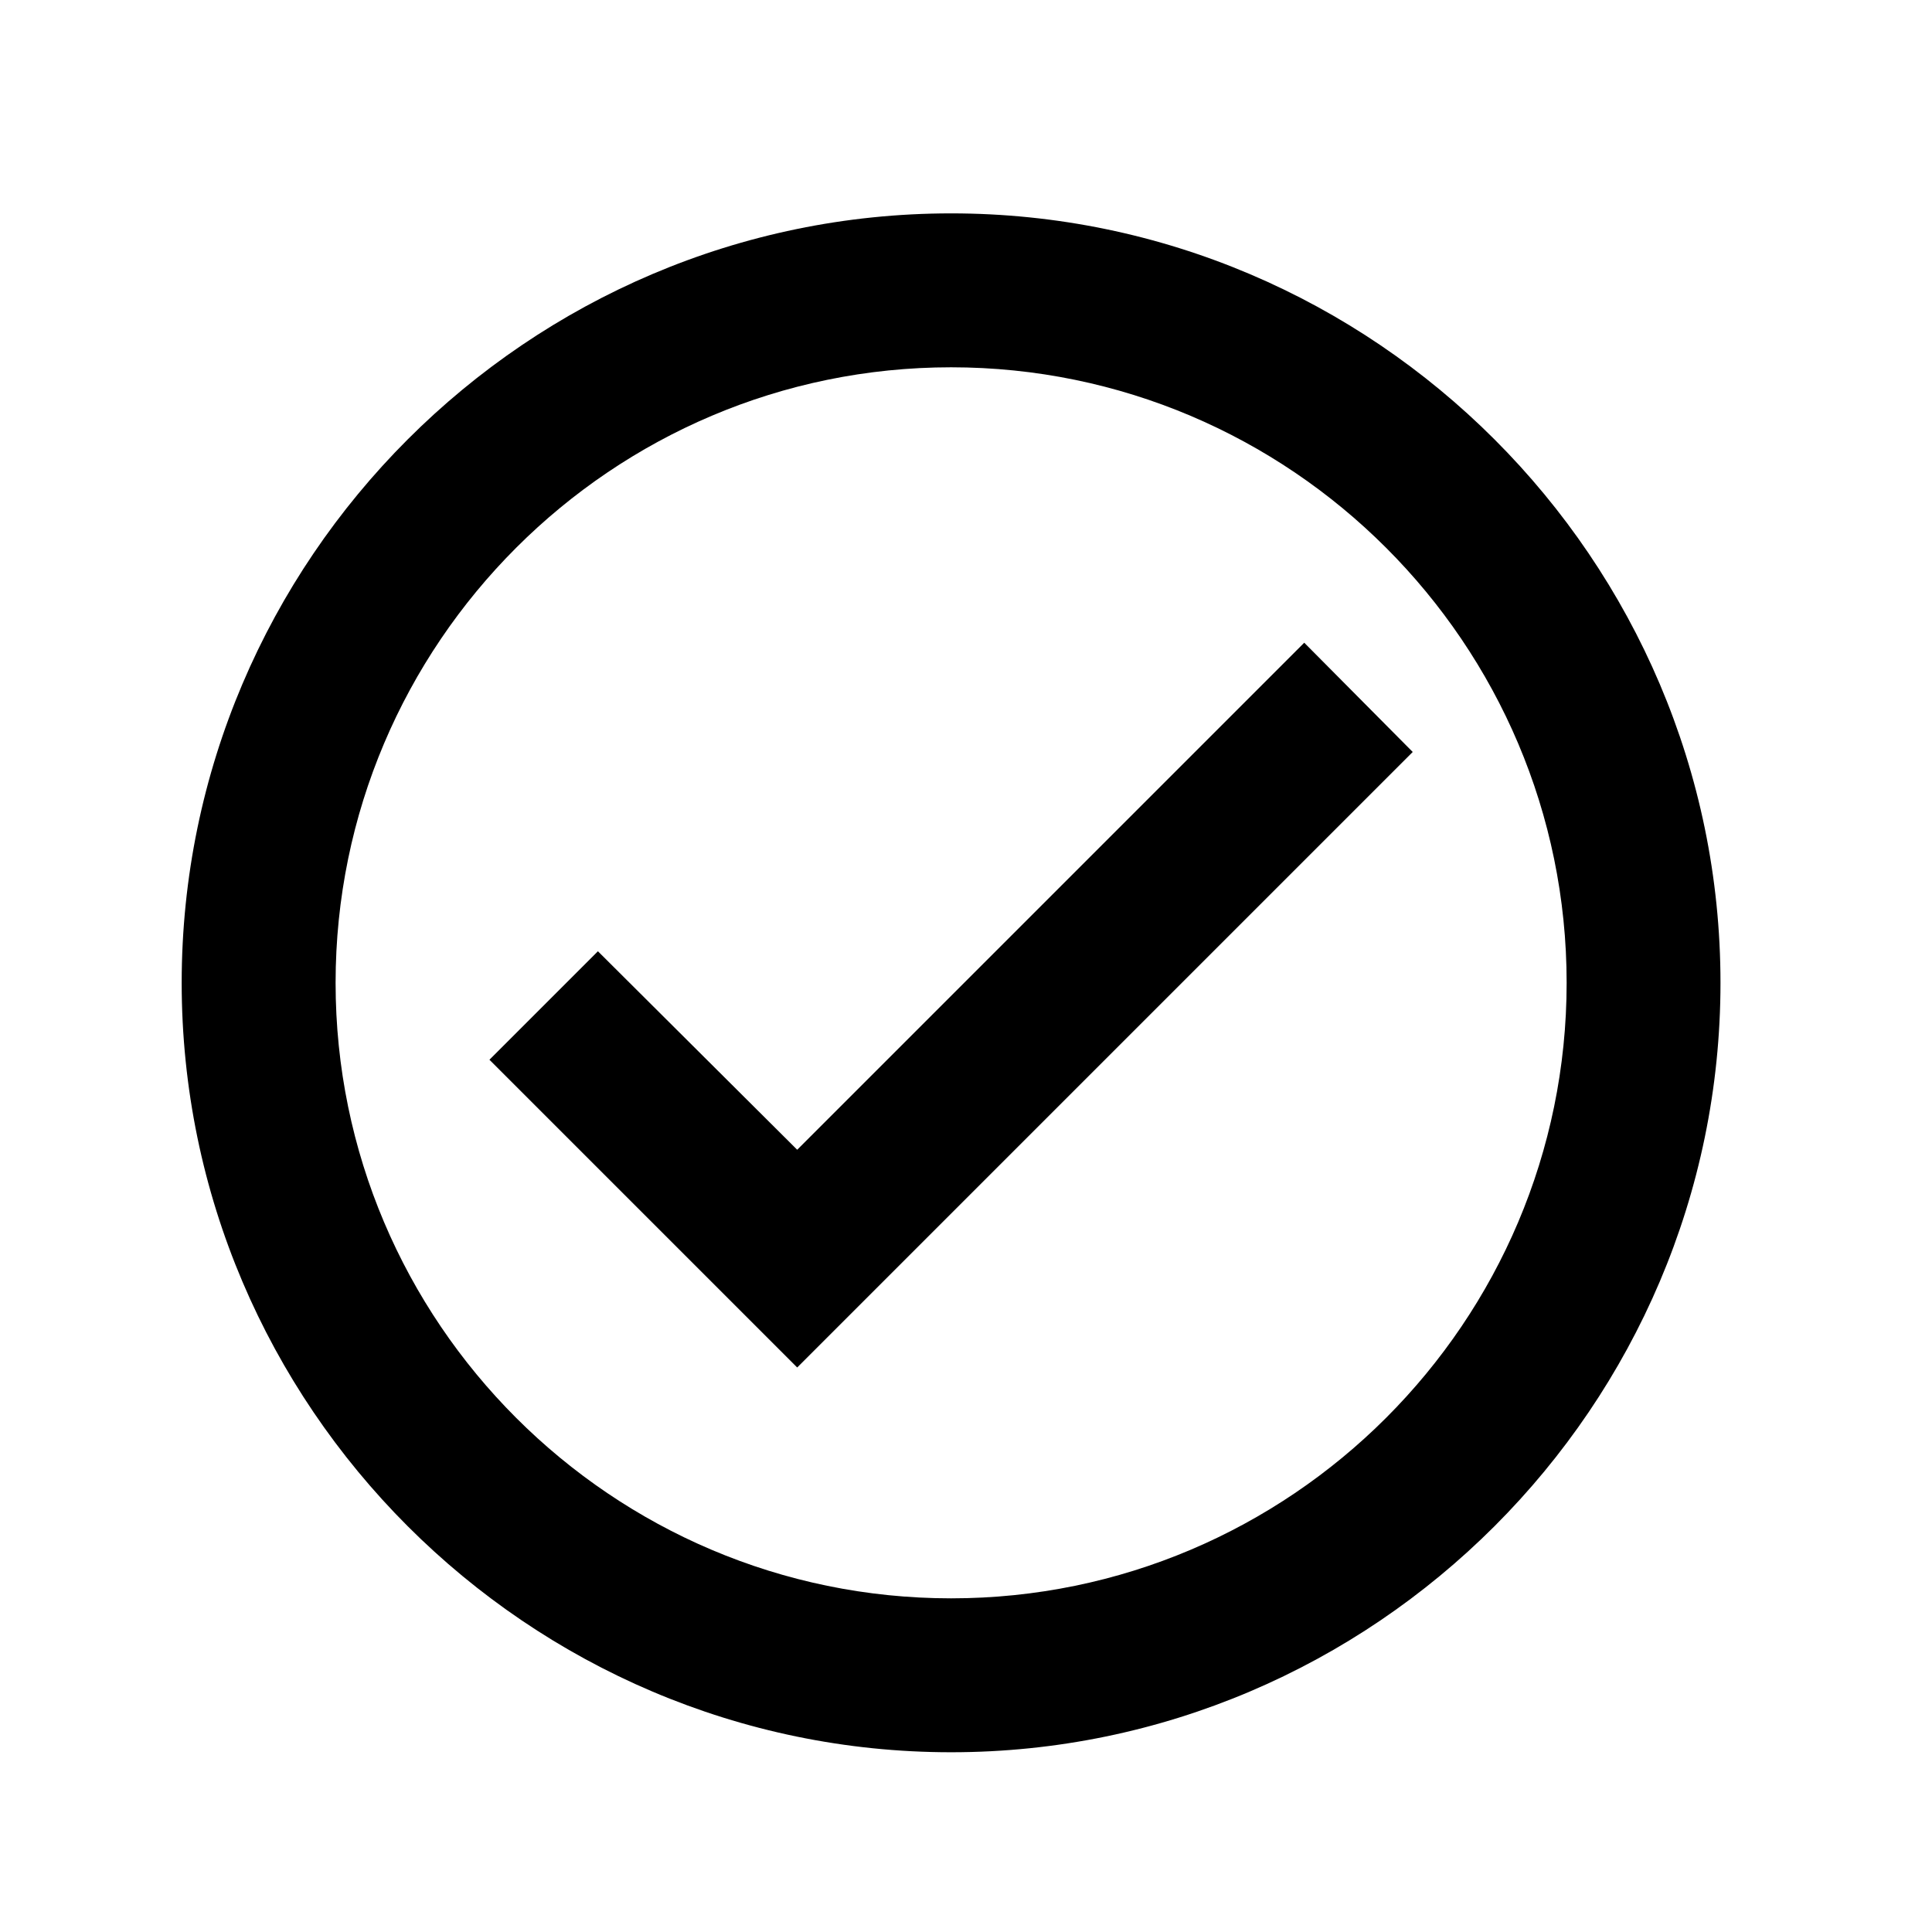 <svg width="27" height="27" viewBox="0 0 27 27" fill="none" xmlns="http://www.w3.org/2000/svg">
<path d="M13.292 2.982C7.378 2.982 2.539 7.821 2.539 13.735C2.539 19.649 7.378 24.488 13.292 24.488C19.206 24.488 24.044 19.649 24.044 13.735C24.044 7.821 19.206 2.982 13.292 2.982ZM13.292 22.337C8.55 22.337 4.69 18.477 4.69 13.735C4.69 8.993 8.55 5.133 13.292 5.133C18.034 5.133 21.894 8.993 21.894 13.735C21.894 18.477 18.034 22.337 13.292 22.337ZM18.227 8.982L11.141 16.068L8.356 13.294L6.84 14.81L11.141 19.111L19.743 10.509L18.227 8.982Z" fill="black"/>
</svg>
